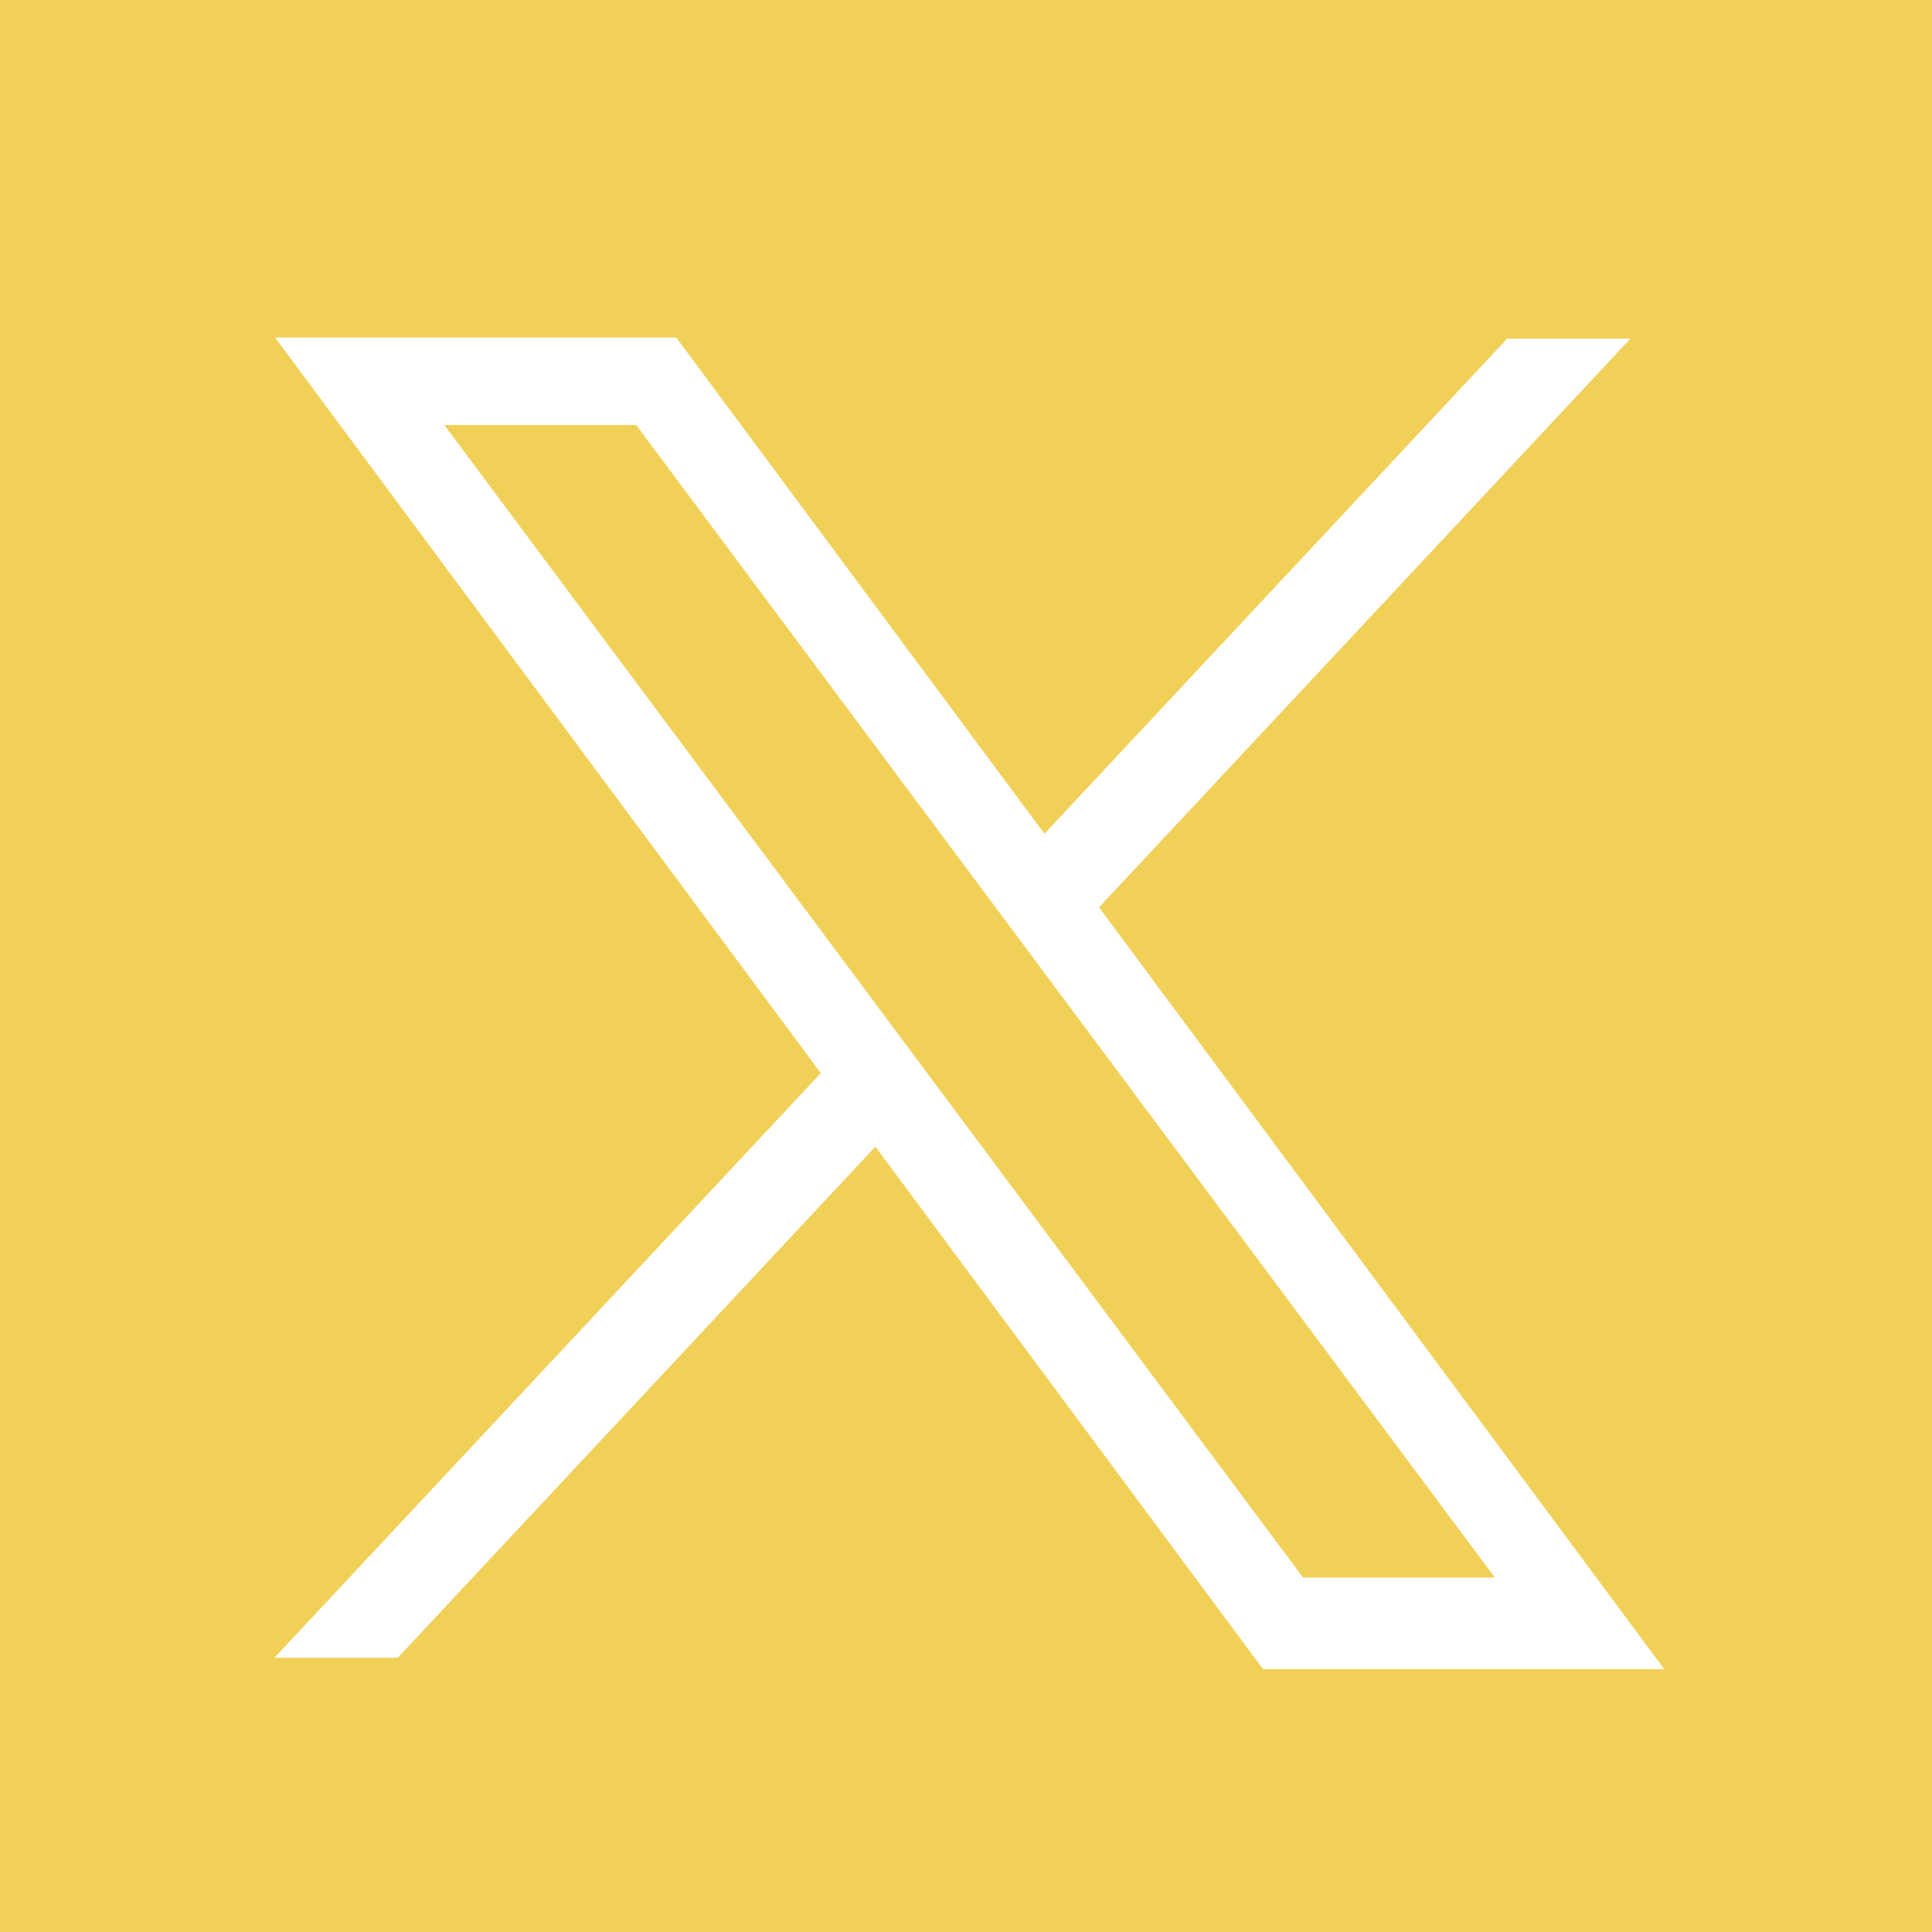 <?xml version="1.0" encoding="UTF-8"?>
<svg id="_レイヤー_1" data-name="レイヤー 1" xmlns="http://www.w3.org/2000/svg" viewBox="0 0 300 300">
  <defs>
    <style>
      .cls-1 {
        fill: #fff;
      }

      .cls-1, .cls-2 {
        stroke-width: 0px;
      }

      .cls-2 {
        fill: #f1d058;
      }
    </style>
  </defs>
  <rect class="cls-2" x="0" width="300" height="300"/>
  <polygon class="cls-1" points="42.61 257.42 61.76 257.42 253.17 52.59 234.02 52.59 42.61 257.42"/>
  <g>
    <polygon class="cls-1" points="258.42 259.18 196.12 259.18 42.71 52.41 105 52.41 258.42 259.18"/>
    <polygon class="cls-2" points="232.12 244.96 202.33 244.96 69 66 98.79 66 232.12 244.96"/>
  </g>
</svg>